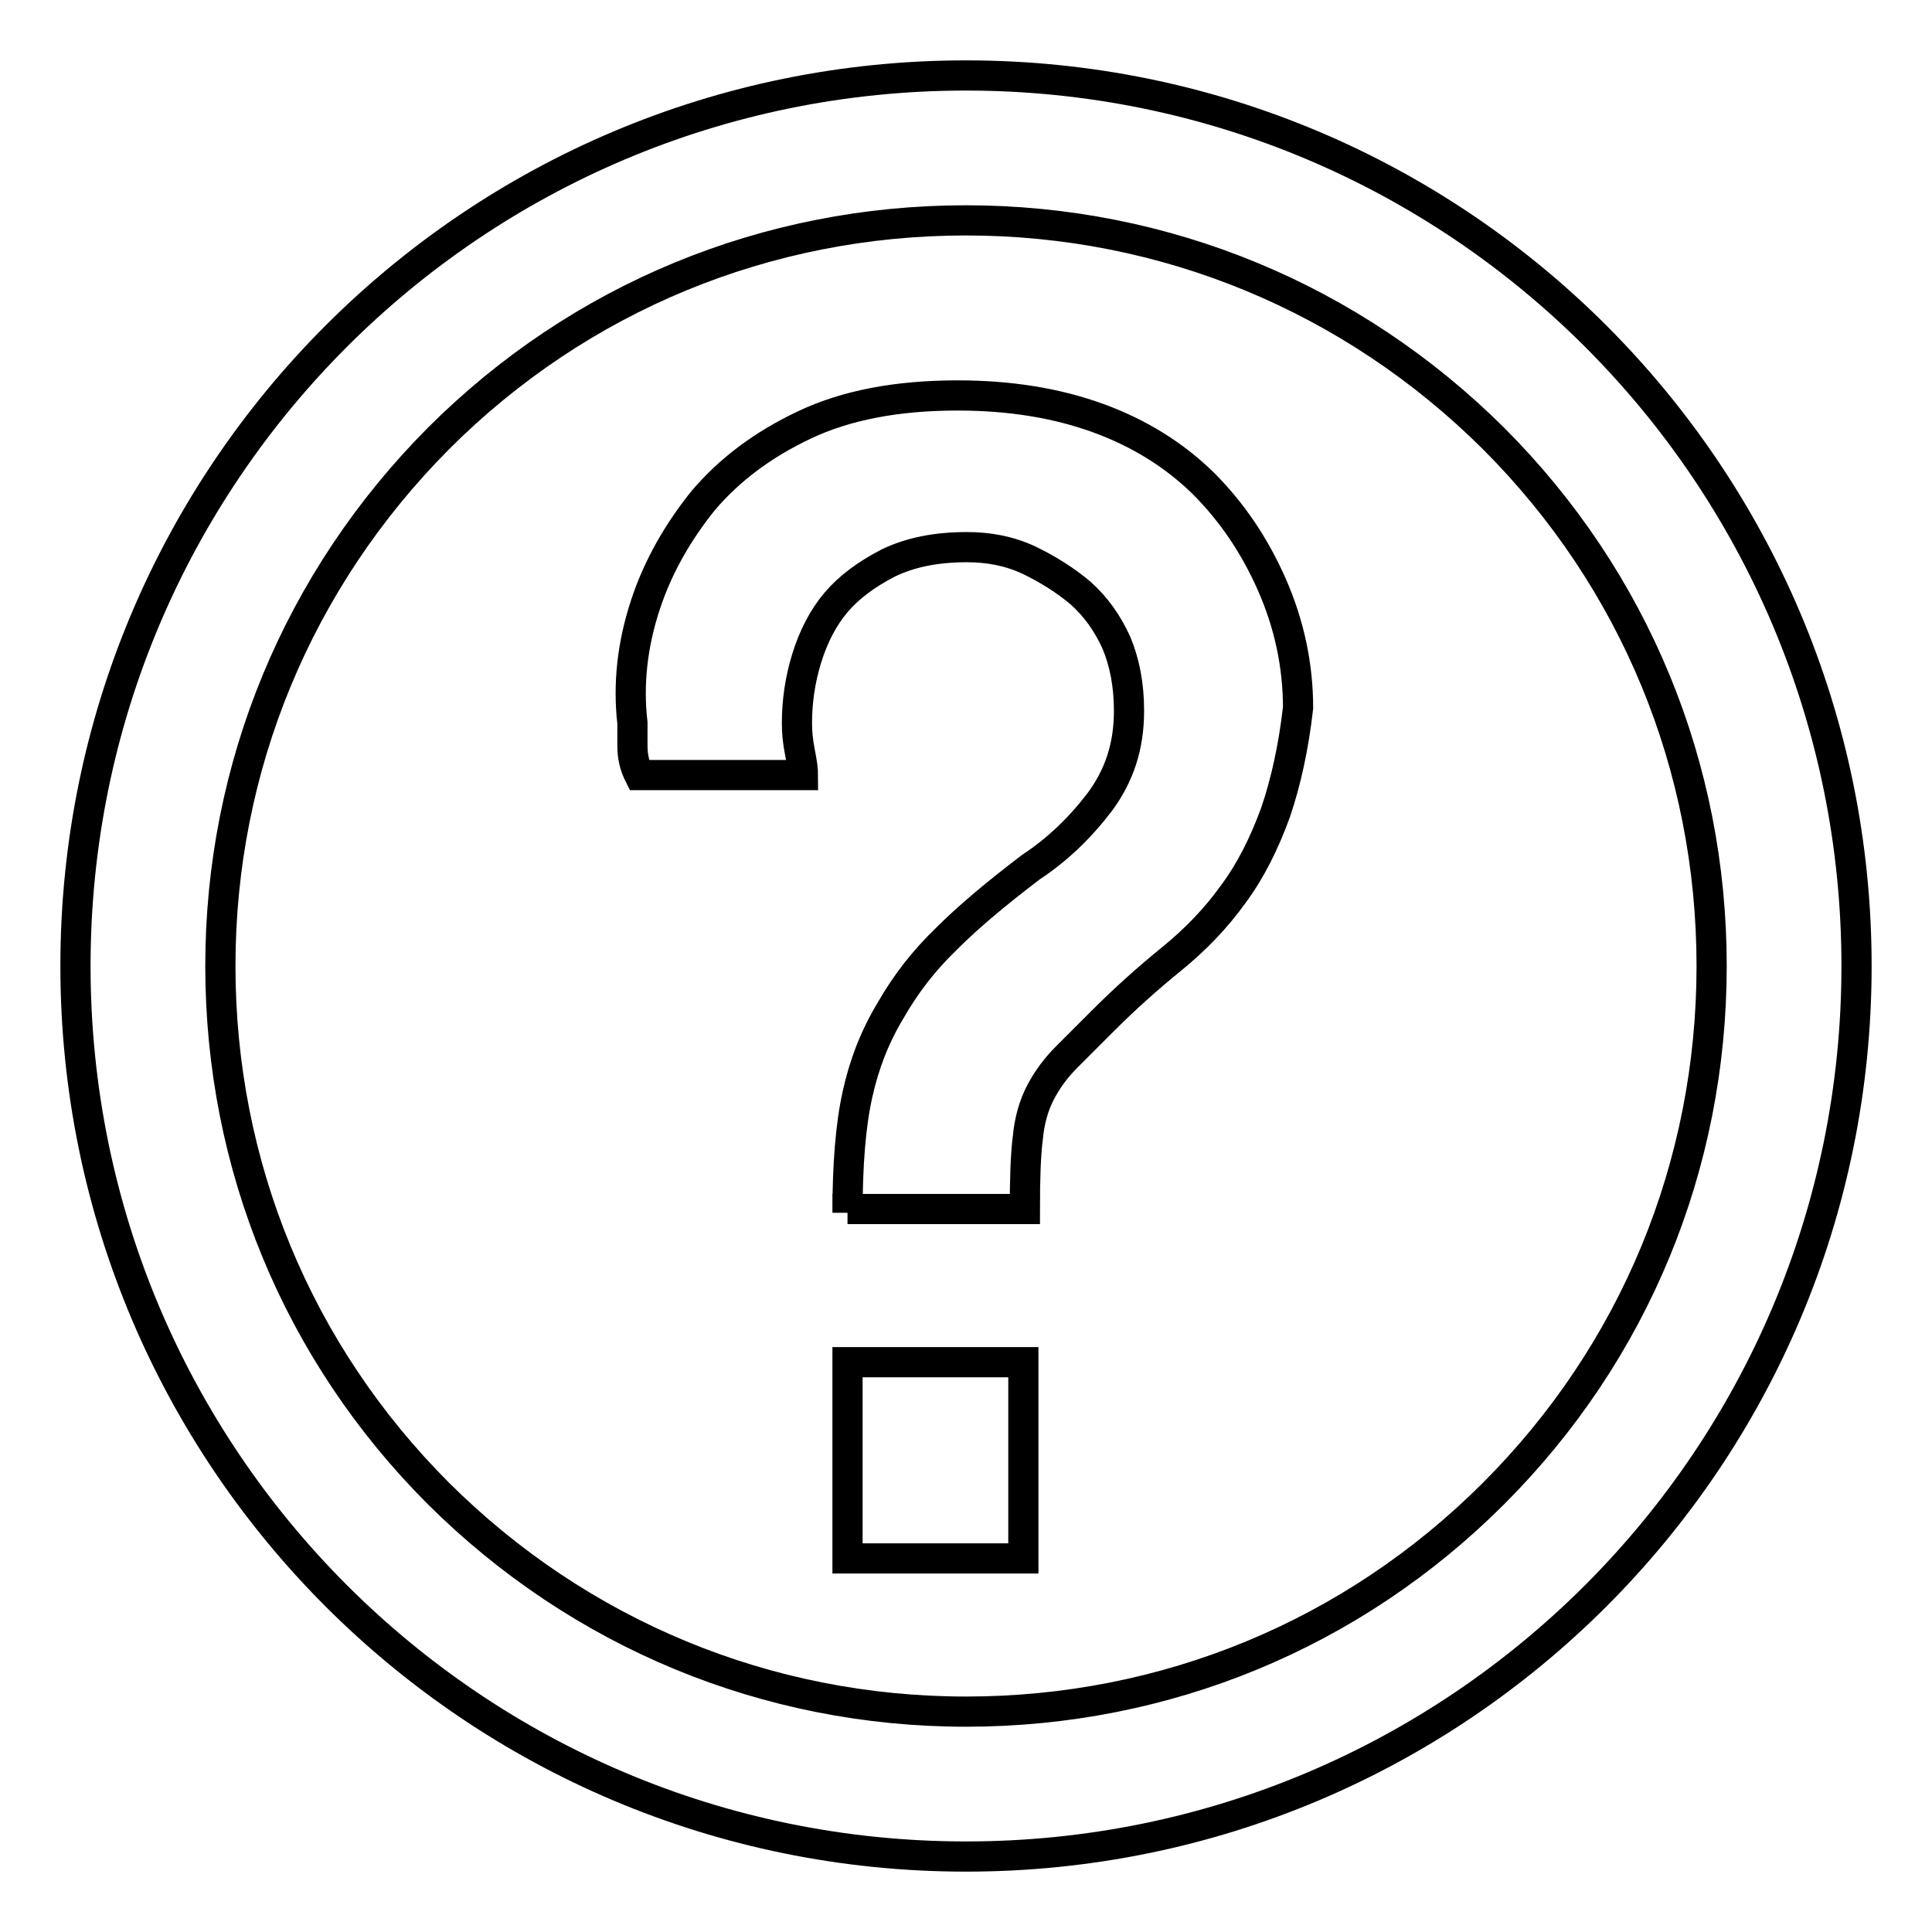 <?xml version="1.0" encoding="utf-8"?>
<!-- Svg Vector Icons : http://www.onlinewebfonts.com/icon -->
<!DOCTYPE svg PUBLIC "-//W3C//DTD SVG 1.1//EN" "http://www.w3.org/Graphics/SVG/1.1/DTD/svg11.dtd">
<svg version="1.1" xmlns="http://www.w3.org/2000/svg" xmlns:xlink="http://www.w3.org/1999/xlink" x="0px" y="0px" viewBox="0 0 256 256" enable-background="new 0 0 256 256" xml:space="preserve">
<g> <path stroke-width="4" fill-opacity="0" stroke="#000000"  d="M128,10C62.8,10,10,62.8,10,128s52.8,118,118,118s118-52.8,118-118S193.2,10,128,10z M197.9,197.9 c-18.7,18.7-43.5,28.9-69.9,28.9c-26.4,0-51.2-10.3-69.9-28.9c-18.7-18.7-28.9-43.5-28.9-69.9c0-26.4,10.3-51.2,28.9-69.9 c18.7-18.7,43.5-28.9,69.9-28.9c26.4,0,51.2,10.3,69.9,28.9c18.7,18.7,28.9,43.5,28.9,69.9C226.8,154.4,216.6,179.2,197.9,197.9z  M112.3,160.7c0-6.3,0.4-11.5,1.3-15.6c0.9-4.1,2.3-7.7,4.4-11.2c2-3.5,4.4-6.6,7.4-9.5c2.9-2.9,6.6-6,11.2-9.5 c3.5-2.3,6.5-5.2,9.1-8.6c2.6-3.5,3.9-7.4,3.9-12.1c0-3.5-0.6-6.5-1.7-9.1c-1.2-2.6-2.7-4.7-4.7-6.5c-2-1.7-4.4-3.2-6.9-4.4 c-2.6-1.2-5.3-1.7-8.2-1.7c-4.1,0-7.5,0.7-10.4,2.1c-2.9,1.5-5.2,3.2-6.9,5.2c-1.7,2-3,4.5-3.9,7.4c-0.9,2.9-1.3,5.8-1.3,8.6 c0,1.2,0.1,2.4,0.4,3.9s0.4,2.4,0.4,3H84.7c-0.6-1.2-0.9-2.4-0.9-3.9c0-1.4,0-2.4,0-3c-0.6-5.2,0-10.4,1.7-15.6 c1.7-5.2,4.4-9.8,7.7-13.9c3.5-4.1,7.9-7.4,13.4-10c5.5-2.6,12.2-3.9,20.3-3.9c6.9,0,13.1,1,18.6,3c5.5,2,10.1,4.9,13.9,8.6 c3.8,3.8,6.8,8.2,9.1,13.4c2.3,5.2,3.5,10.7,3.5,16.4c-0.6,5.2-1.6,9.8-3,13.9c-1.5,4.1-3.3,7.7-5.6,10.8c-2.3,3.2-5,6-8.2,8.6 c-3.2,2.6-6.2,5.3-9.1,8.2c-1.7,1.7-3.3,3.3-4.7,4.7c-1.5,1.5-2.6,3-3.5,4.7c-0.9,1.7-1.5,3.8-1.7,6c-0.3,2.3-0.4,5.5-0.4,9.5 h-23.5V160.7z M112.3,206.5v-26h23.3v26H112.3z"/></g>
</svg>
